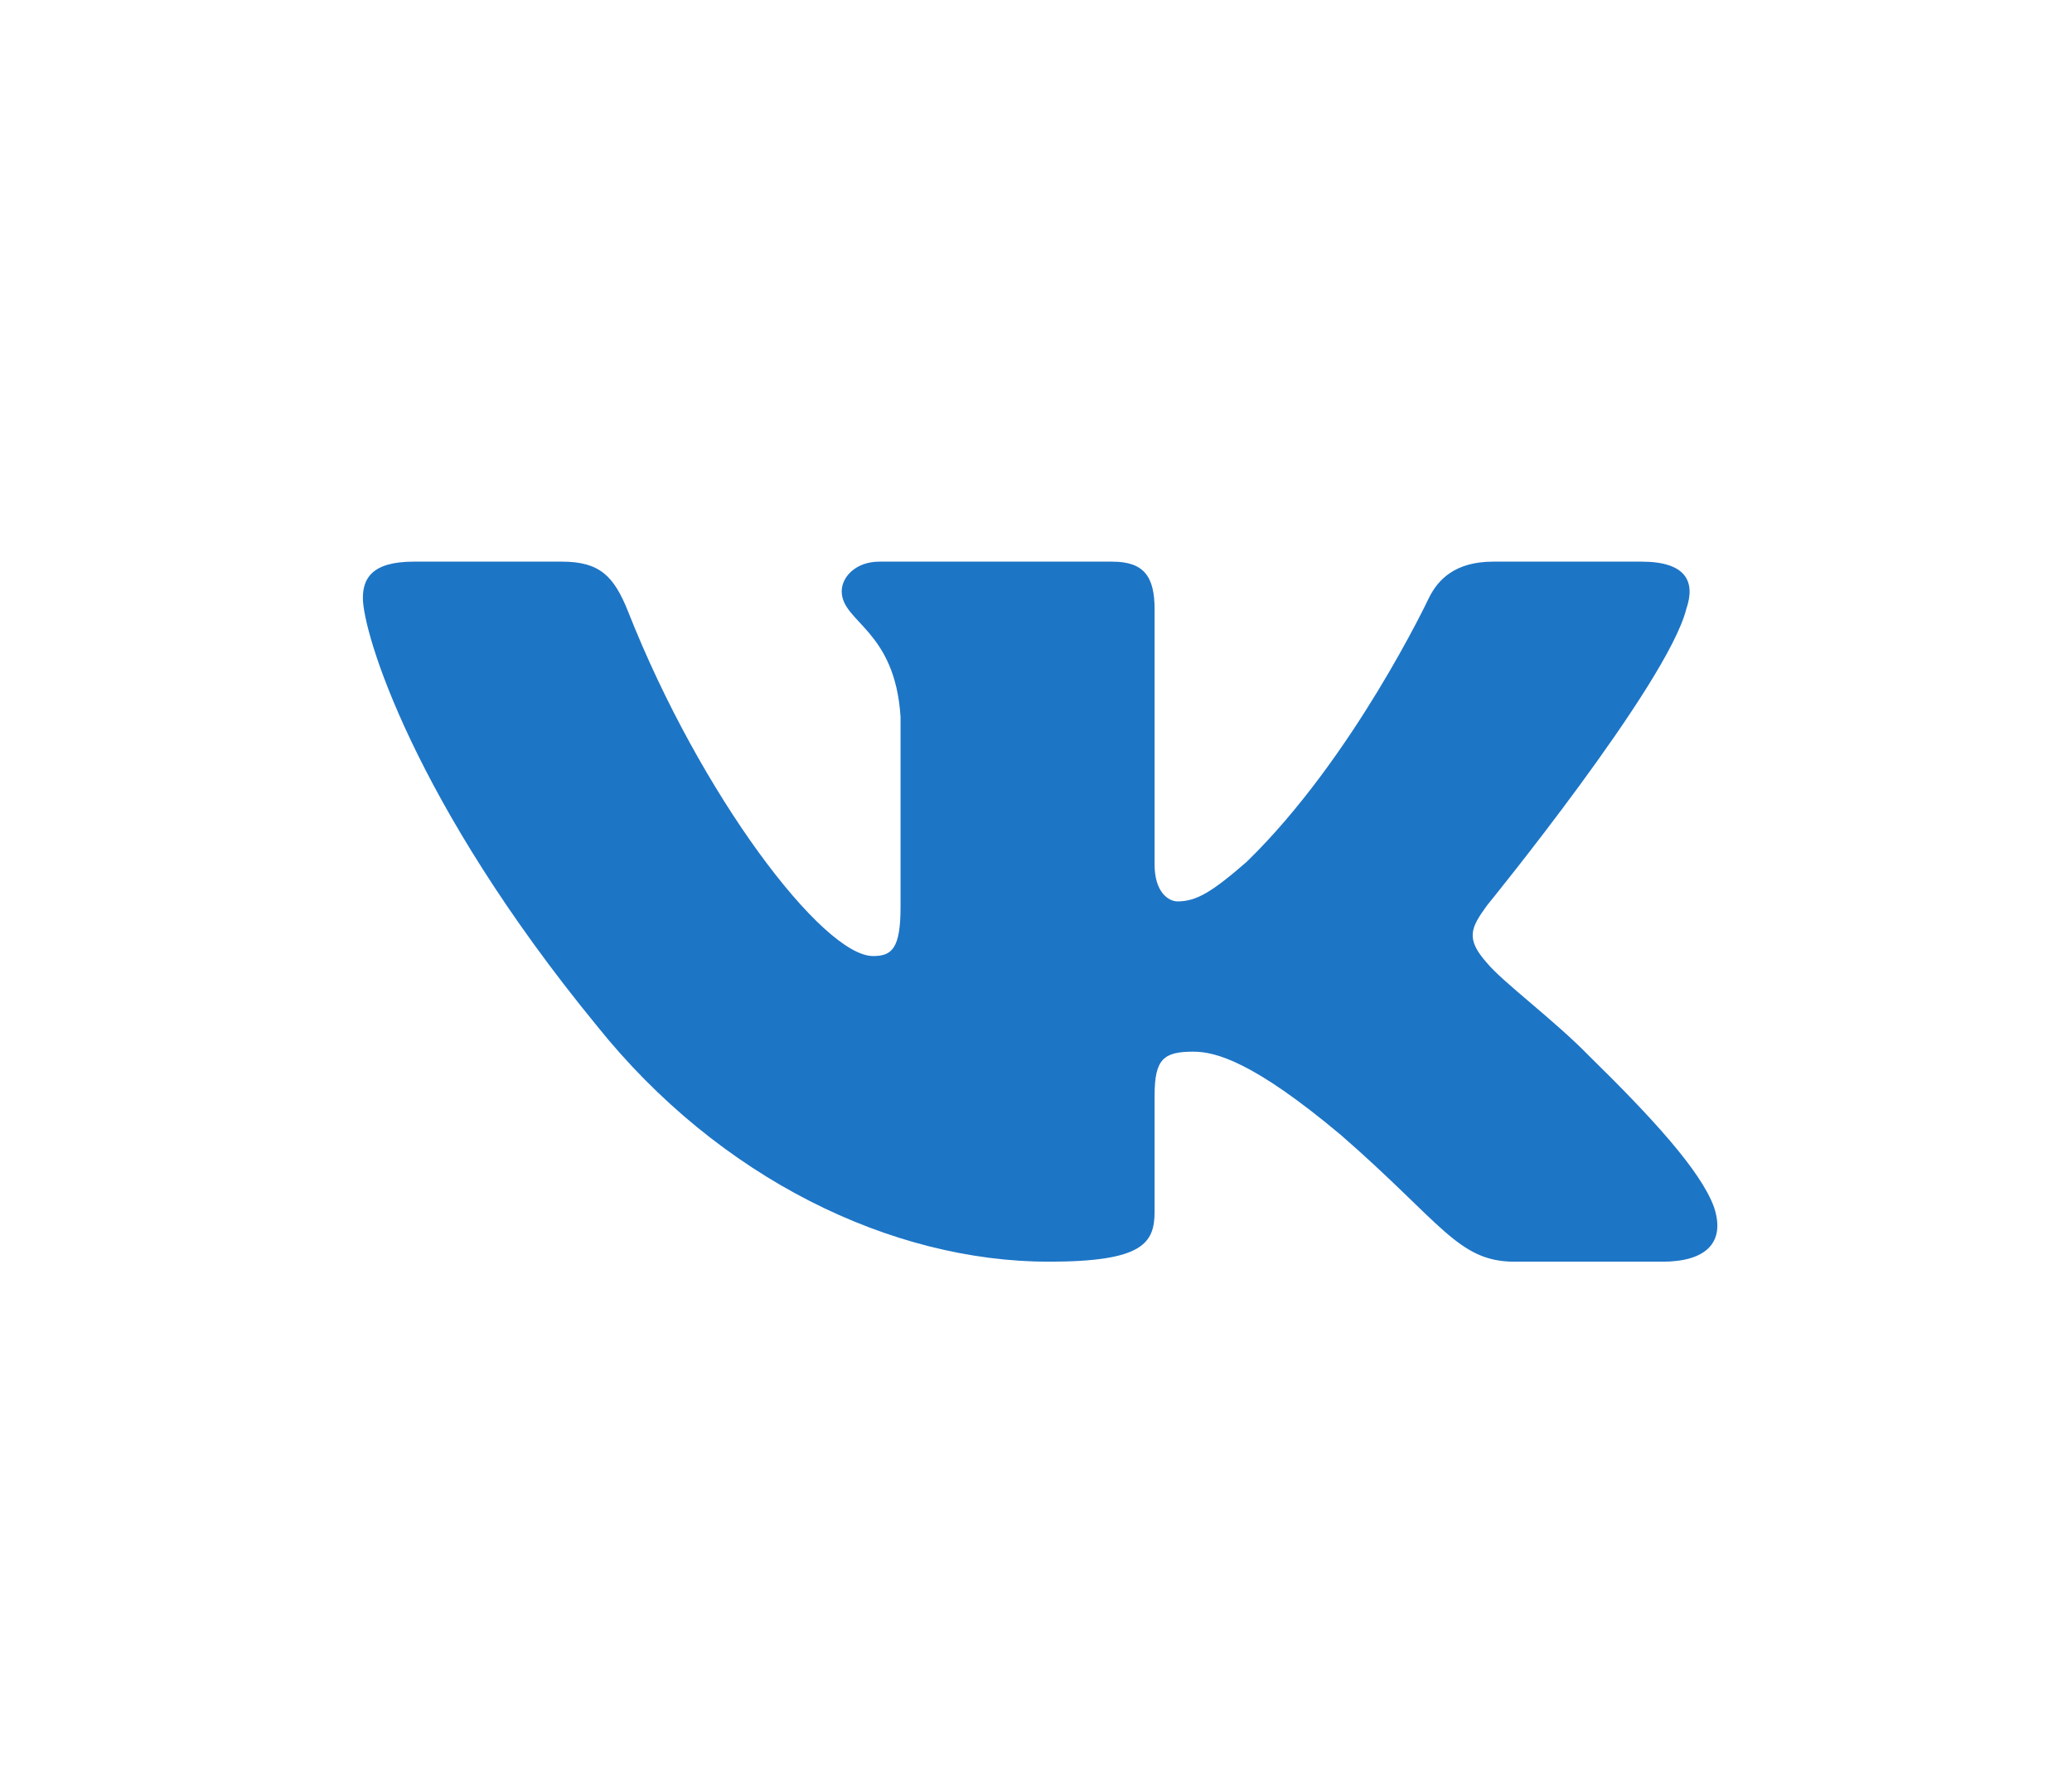 <?xml version="1.0" encoding="UTF-8"?> <svg xmlns="http://www.w3.org/2000/svg" width="43" height="37" viewBox="0 0 43 37" fill="none"><path fill-rule="evenodd" clip-rule="evenodd" d="M34.995 12.638C35.191 12.071 34.995 11.654 34.065 11.654H30.99C30.208 11.654 29.848 12.014 29.652 12.411C29.652 12.411 28.088 15.728 25.873 17.882C25.156 18.506 24.831 18.704 24.439 18.704C24.244 18.704 23.961 18.506 23.961 17.939V12.638C23.961 11.957 23.734 11.654 23.082 11.654H18.25C17.762 11.654 17.468 11.97 17.468 12.269C17.468 12.914 18.575 13.063 18.689 14.877V18.818C18.689 19.681 18.51 19.838 18.119 19.838C17.077 19.838 14.541 16.506 13.037 12.695C12.742 11.954 12.447 11.654 11.661 11.654H8.586C7.707 11.654 7.531 12.014 7.531 12.411C7.531 13.12 8.574 16.635 12.386 21.284C14.927 24.458 18.507 26.18 21.765 26.18C23.72 26.18 23.961 25.797 23.961 25.139V22.739C23.961 21.975 24.146 21.822 24.765 21.822C25.221 21.822 26.003 22.021 27.828 23.552C29.913 25.365 30.256 26.18 31.429 26.18H34.504C35.383 26.18 35.822 25.797 35.569 25.043C35.292 24.291 34.296 23.201 32.975 21.907C32.258 21.17 31.183 20.377 30.858 19.98C30.401 19.47 30.532 19.243 30.858 18.79C30.858 18.79 34.604 14.197 34.995 12.638V12.638Z" fill="#1D75C6"></path></svg> 